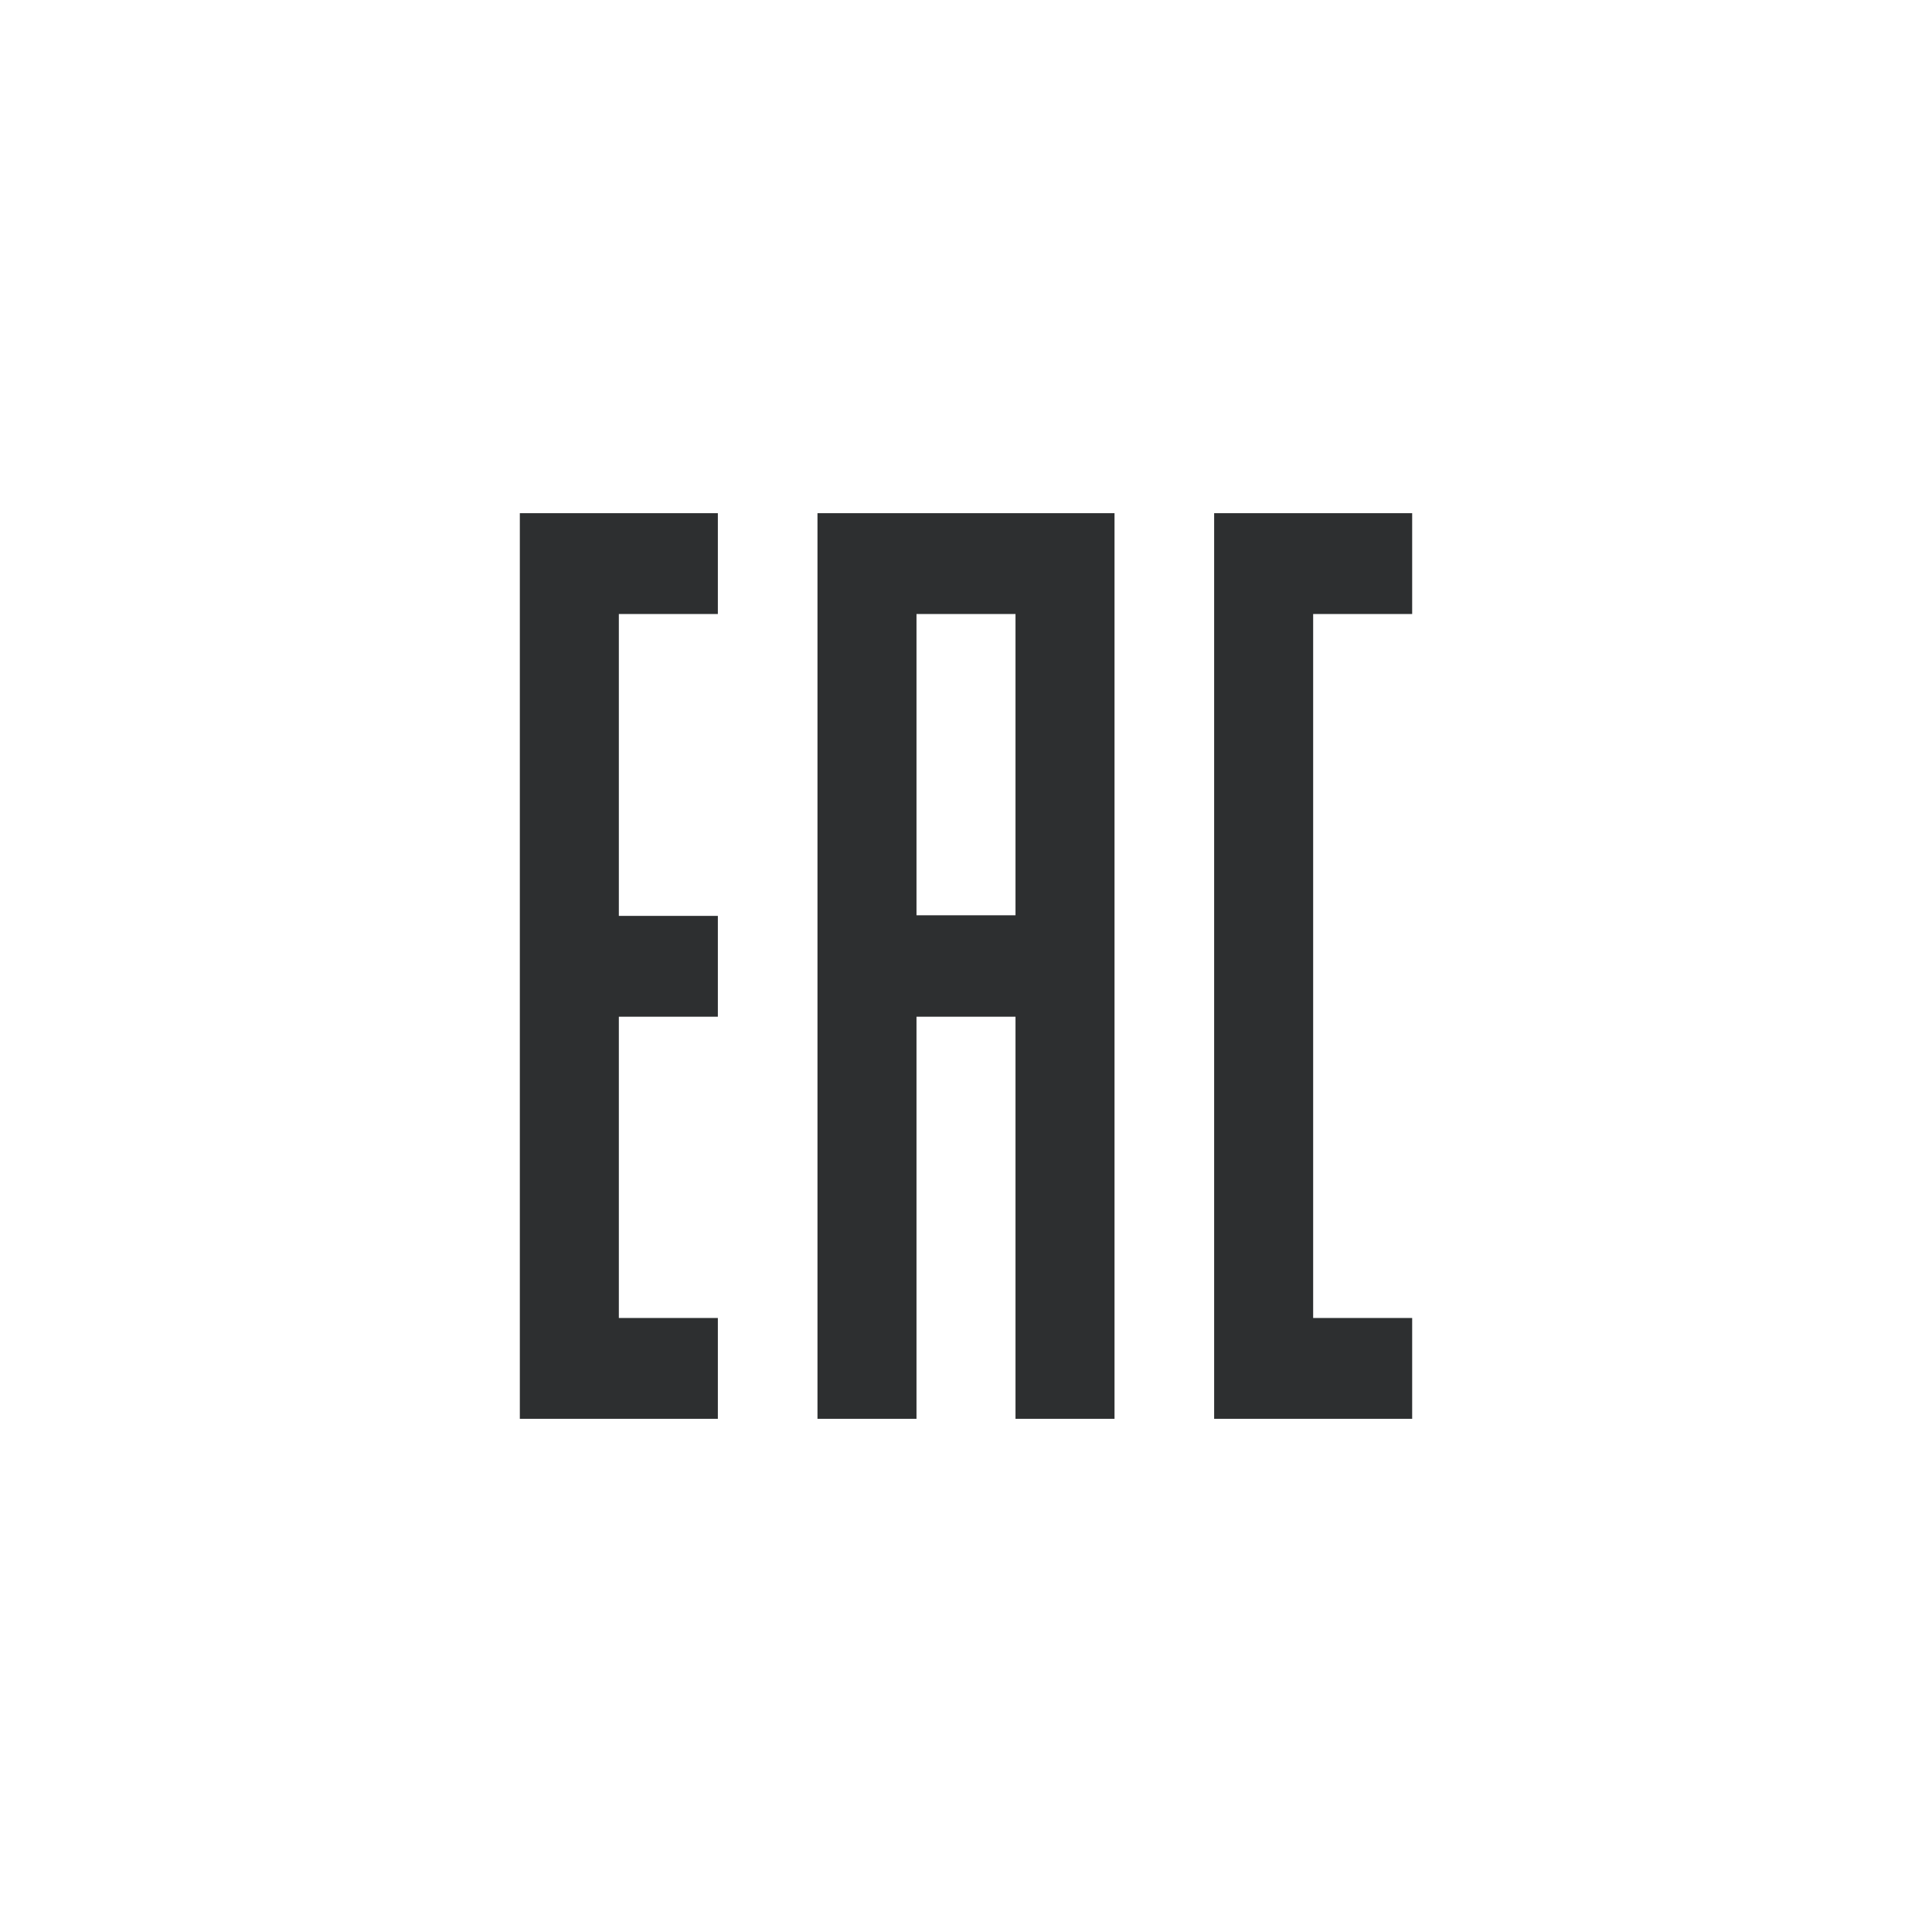 <?xml version="1.0" encoding="utf-8"?>
<!-- Generator: Adobe Illustrator 26.0.2, SVG Export Plug-In . SVG Version: 6.00 Build 0)  -->
<svg version="1.1" xmlns="http://www.w3.org/2000/svg" xmlns:xlink="http://www.w3.org/1999/xlink" x="0px" y="0px"
	 viewBox="0 0 32 32" style="enable-background:new 0 0 32 32;" xml:space="preserve">
<style type="text/css">
	.st0{fill:#2D2F30;}
	.st1{fill:#2D2F30;stroke:#000000;stroke-width:0.072;}
	.st2{fill:none;stroke:#2D2F30;stroke-width:0.044;}
	.st3{fill-rule:evenodd;clip-rule:evenodd;fill:#2D2F30;}
	.st4{fill-rule:evenodd;clip-rule:evenodd;fill:#221F1F;}
	.st5{fill:#221F1F;}
	.st6{fill:#242C2C;}
	.st7{fill:#FFFFFF;}
	.st8{fill-rule:evenodd;clip-rule:evenodd;fill:#242C2C;}
</style>
<g id="Designs">
	<g id="Layer_3">
	</g>
	<g id="Layer_4">
	</g>
	<g id="Layer_5">
	</g>
	<g id="Layer_6">
	</g>
	<g id="Layer_7">
	</g>
	<g id="_x3C_Layer_x3E_">
	</g>
	<g id="Layer_9">
	</g>
</g>
<g id="Guides">
	<g id="XMLID_887_">
		<polygon id="XMLID_892_" class="st0" points="11.89,10.17 11.89,8.5 10.25,8.5 9.08,8.5 8.61,8.5 8.61,23.5 9.08,23.5 10.25,23.5 
			11.89,23.5 11.89,21.83 10.25,21.83 10.25,16.84 11.89,16.84 11.89,15.17 10.25,15.17 10.25,10.17 		"/>
		<polygon id="XMLID_891_" class="st0" points="23.39,10.17 23.39,8.5 21.75,8.5 20.58,8.5 20.11,8.5 20.11,23.5 20.58,23.5 
			21.75,23.5 23.39,23.5 23.39,21.83 21.75,21.83 21.75,10.17 		"/>
		<path id="XMLID_888_" class="st0" d="M17.45,8.5h-0.63h-1.64h-1.17h-0.47v15h1.64v-6.66h1.64v6.66h1.64v-15H17.45z M15.18,15.16
			v-4.99h1.64v4.99H15.18z"/>
	</g>
</g>
</svg>